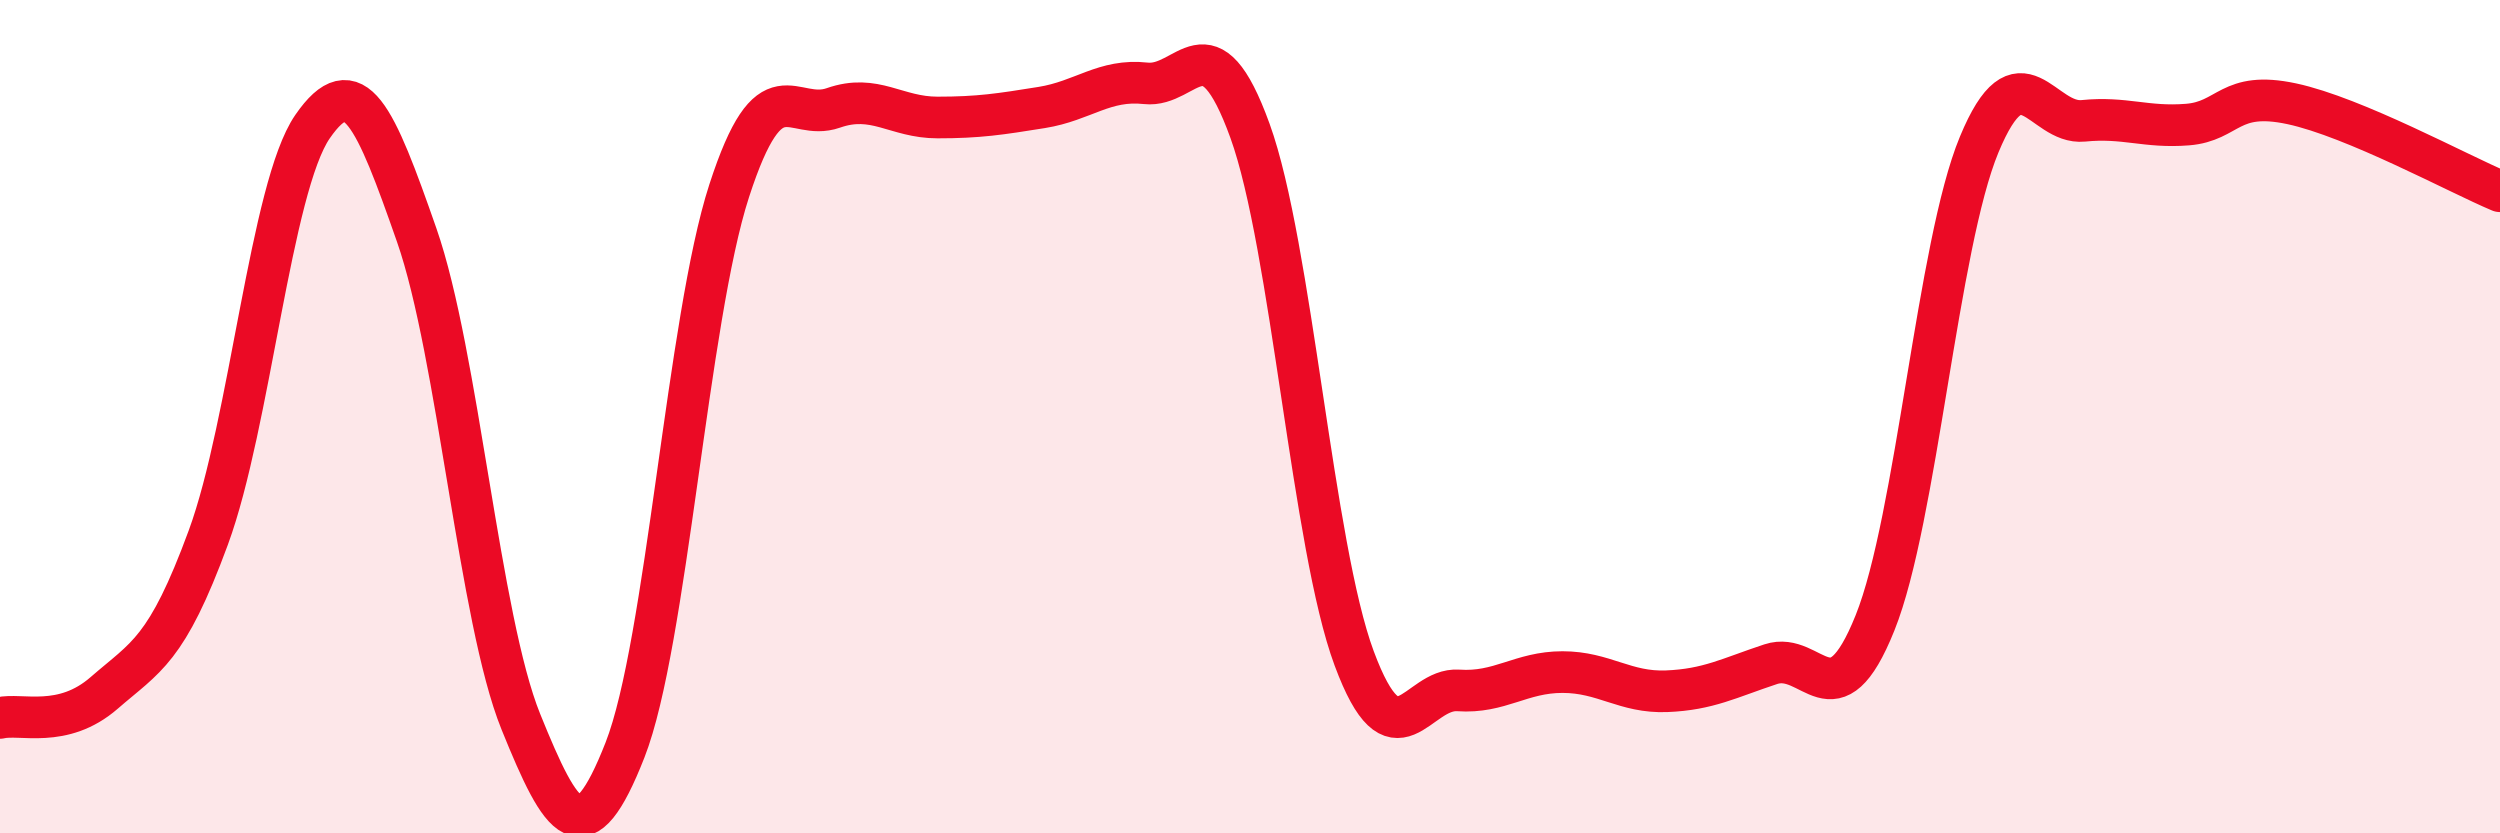 
    <svg width="60" height="20" viewBox="0 0 60 20" xmlns="http://www.w3.org/2000/svg">
      <path
        d="M 0,17.23 C 0.5,17.11 1.5,17.5 2.5,16.63 C 3.5,15.76 4,15.62 5,12.9 C 6,10.18 6.5,4.49 7.5,3.04 C 8.5,1.59 9,2.78 10,5.64 C 11,8.5 11.5,14.85 12.5,17.32 C 13.5,19.79 14,20.55 15,18 C 16,15.45 16.5,7.66 17.5,4.58 C 18.5,1.5 19,2.94 20,2.59 C 21,2.24 21.5,2.82 22.5,2.82 C 23.5,2.82 24,2.74 25,2.58 C 26,2.42 26.5,1.89 27.5,2 C 28.5,2.11 29,0.38 30,3.14 C 31,5.9 31.5,13.11 32.5,15.8 C 33.5,18.49 34,16.5 35,16.57 C 36,16.64 36.5,16.13 37.5,16.13 C 38.5,16.13 39,16.63 40,16.59 C 41,16.55 41.5,16.27 42.5,15.94 C 43.5,15.61 44,17.44 45,14.95 C 46,12.46 46.5,5.88 47.5,3.47 C 48.5,1.06 49,3 50,2.9 C 51,2.8 51.5,3.07 52.5,2.99 C 53.5,2.91 53.5,2.17 55,2.49 C 56.5,2.81 59,4.17 60,4.59L60 20L0 20Z"
        fill="#EB0A25"
        opacity="0.1"
        stroke-linecap="round"
        stroke-linejoin="round"
      />
      <path
        d="M 0,17.23 C 0.5,17.11 1.5,17.5 2.5,16.63 C 3.5,15.76 4,15.62 5,12.9 C 6,10.18 6.5,4.49 7.5,3.04 C 8.5,1.59 9,2.78 10,5.64 C 11,8.5 11.5,14.85 12.5,17.32 C 13.5,19.79 14,20.55 15,18 C 16,15.45 16.5,7.66 17.5,4.58 C 18.5,1.5 19,2.94 20,2.59 C 21,2.24 21.5,2.82 22.5,2.82 C 23.5,2.82 24,2.74 25,2.58 C 26,2.42 26.5,1.89 27.5,2 C 28.5,2.11 29,0.38 30,3.14 C 31,5.9 31.5,13.11 32.5,15.8 C 33.5,18.49 34,16.5 35,16.57 C 36,16.64 36.5,16.13 37.5,16.13 C 38.5,16.13 39,16.63 40,16.59 C 41,16.55 41.5,16.27 42.5,15.94 C 43.5,15.61 44,17.44 45,14.95 C 46,12.46 46.5,5.88 47.5,3.47 C 48.5,1.06 49,3 50,2.9 C 51,2.8 51.5,3.07 52.5,2.99 C 53.5,2.91 53.5,2.17 55,2.49 C 56.5,2.81 59,4.17 60,4.59"
        stroke="#EB0A25"
        stroke-width="1"
        fill="none"
        stroke-linecap="round"
        stroke-linejoin="round"
      />
    </svg>
  
